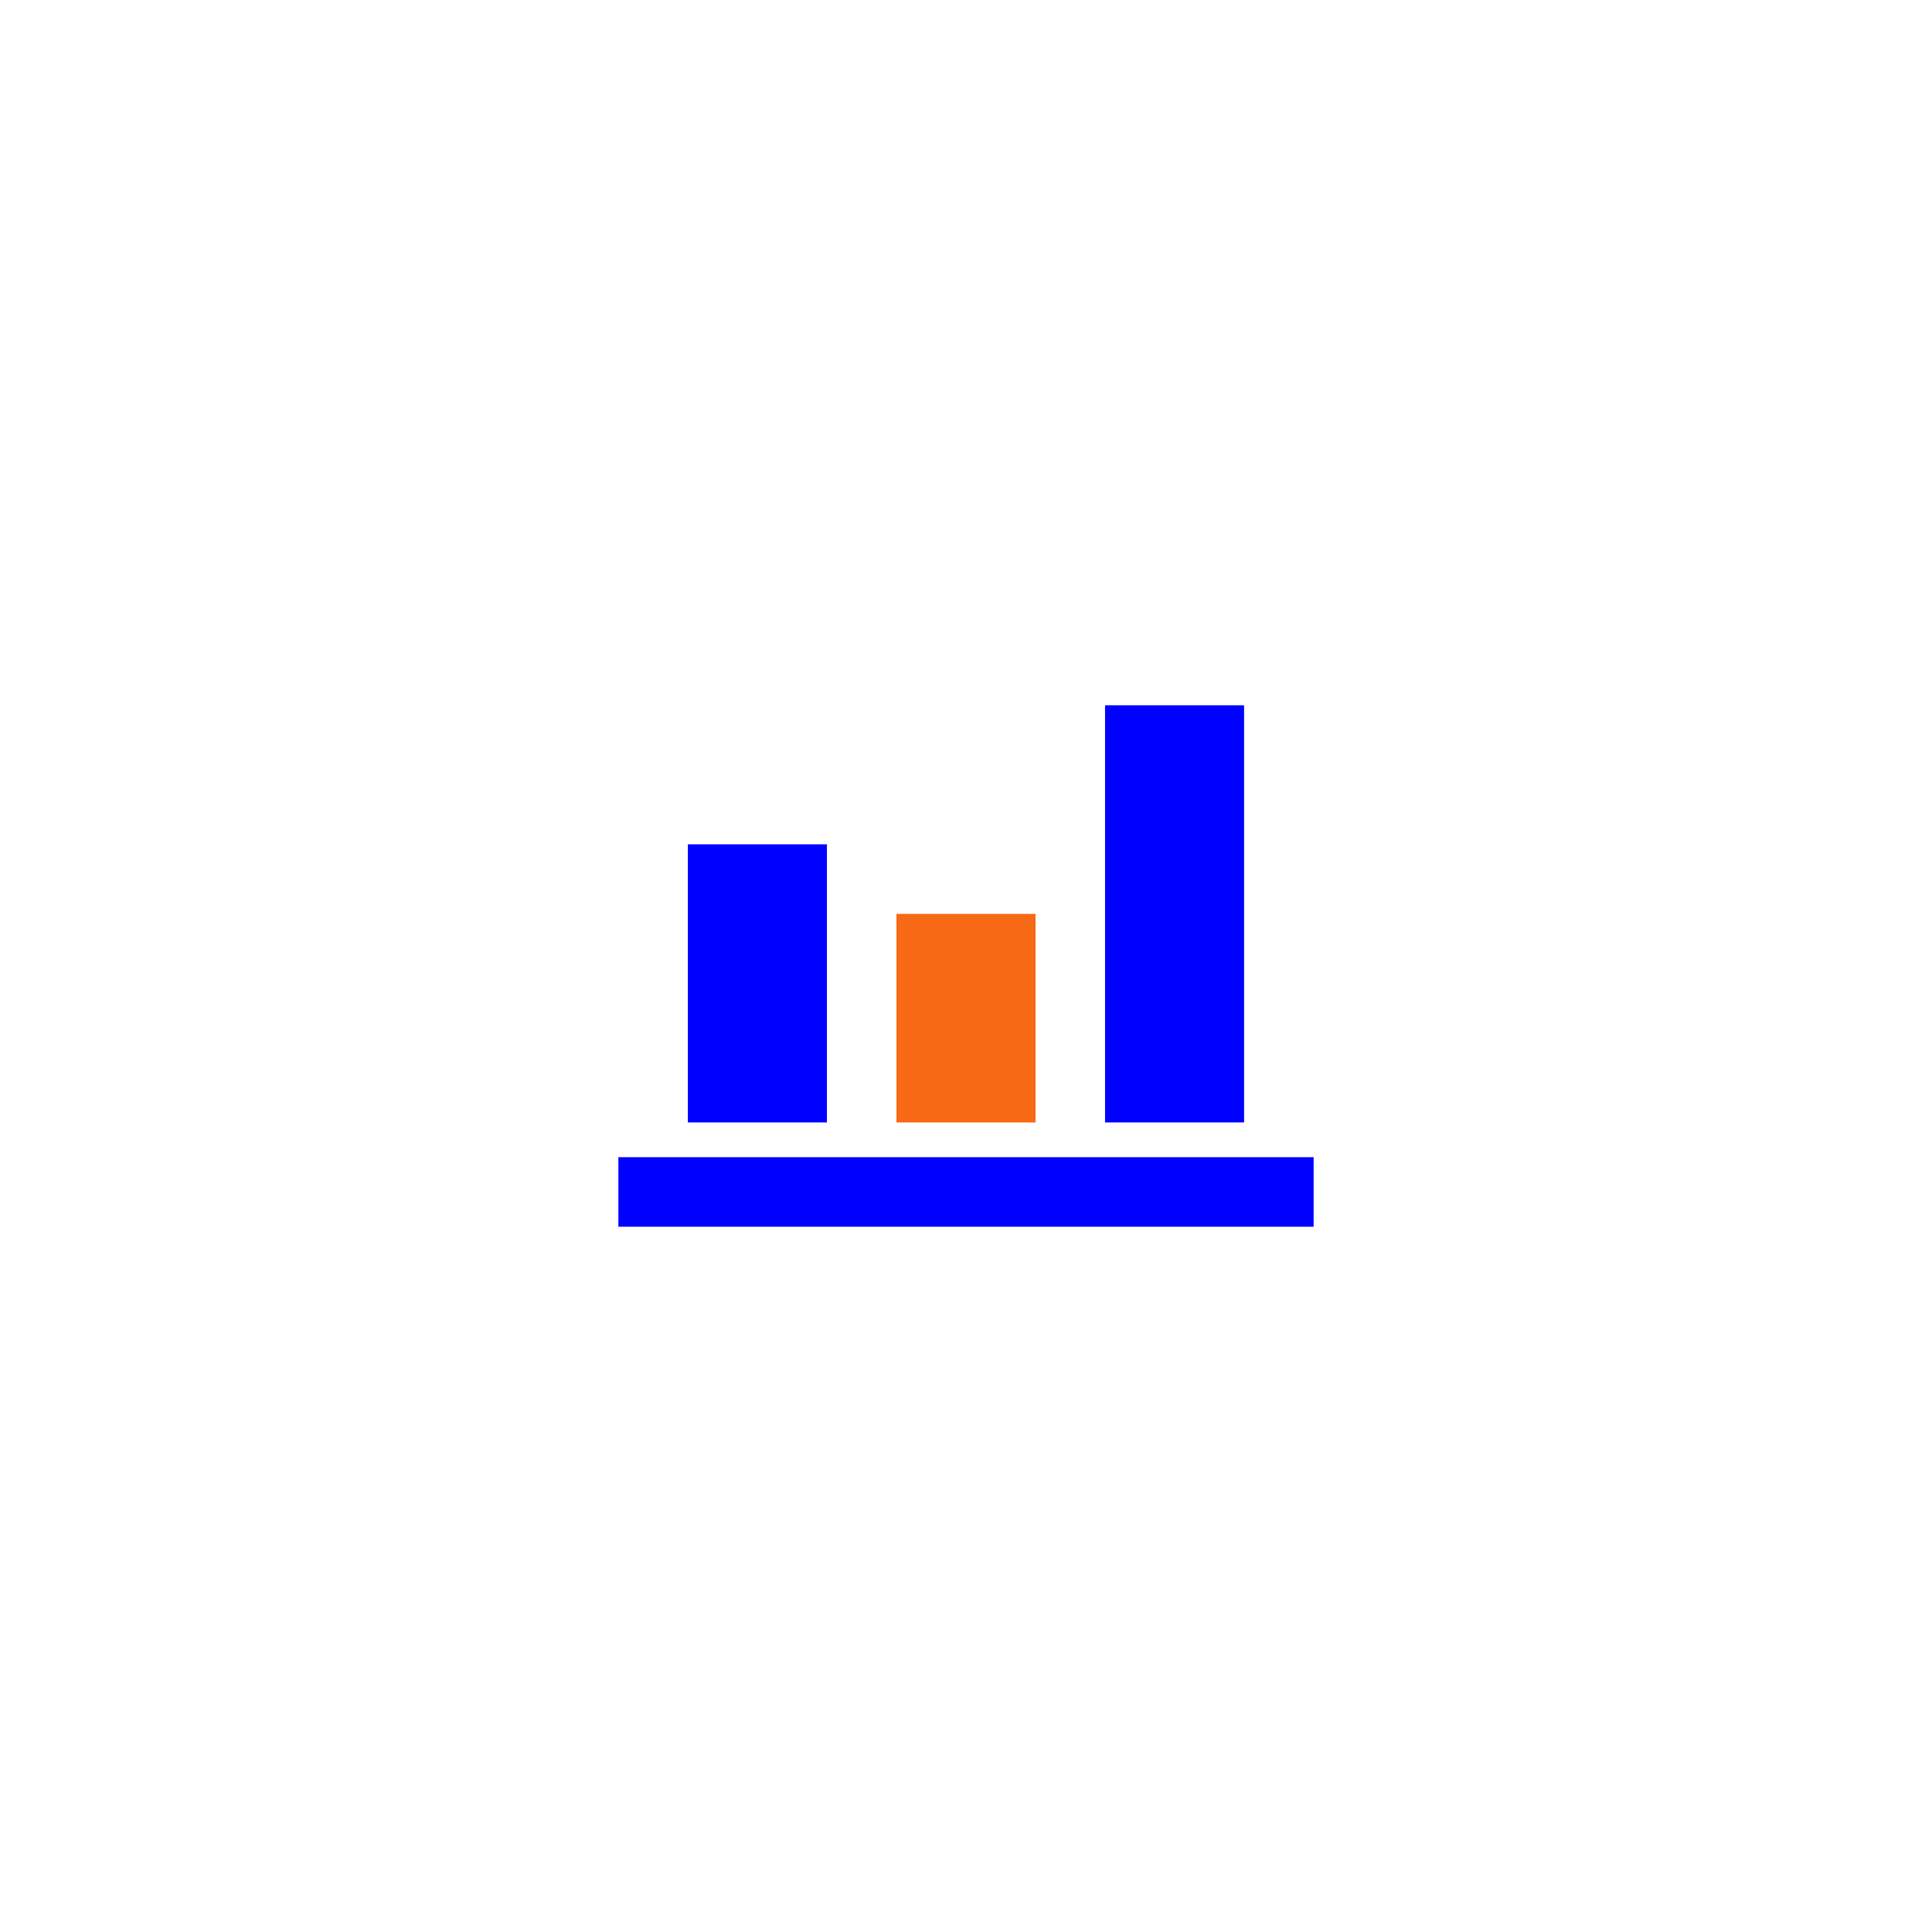 <?xml version="1.0"?>
<svg xmlns="http://www.w3.org/2000/svg" xmlns:xlink="http://www.w3.org/1999/xlink" width="60" height="60" viewBox="0 0 60 60">
  <defs>
    <filter id="Ellipse_111" x="-7" y="-3" width="74" height="74" filterUnits="userSpaceOnUse">
      <feOffset dy="4" input="SourceAlpha"/>
      <feGaussianBlur stdDeviation="4" result="blur"/>
      <feFlood flood-color="#010133" flood-opacity="0.4"/>
      <feComposite operator="in" in2="blur"/>
      <feComposite in="SourceGraphic"/>
    </filter>
    <clipPath id="clip-Icon-enjeux-7">
      <rect width="60" height="60"/>
    </clipPath>
  </defs>
  <g id="Icon-enjeux-7" clip-path="url(#clip-Icon-enjeux-7)">
    <g id="Groupe_684" data-name="Groupe 684" transform="translate(-77 -71.066)">
      <g transform="matrix(1, 0, 0, 1, 77, 71.07)" filter="url(#Ellipse_111)">
        <circle id="Ellipse_111-2" data-name="Ellipse 111" cx="25" cy="25" r="25" transform="translate(5 5)" fill="#fff"/>
      </g>
      <g id="Groupe_561" data-name="Groupe 561" transform="translate(96.204 92.969)">
        <rect id="Rectangle_7486" data-name="Rectangle 7486" width="21.592" height="2.159" transform="translate(0 14.035)" fill="blue"/>
        <rect id="Rectangle_7487" data-name="Rectangle 7487" width="4.318" height="6.478" transform="translate(8.637 6.478)" fill="#f86915"/>
        <rect id="Rectangle_7488" data-name="Rectangle 7488" width="4.318" height="12.955" transform="translate(15.114)" fill="blue"/>
        <rect id="Rectangle_7489" data-name="Rectangle 7489" width="4.318" height="8.637" transform="translate(2.159 4.318)" fill="blue"/>
      </g>
    </g>
  </g>
</svg>
